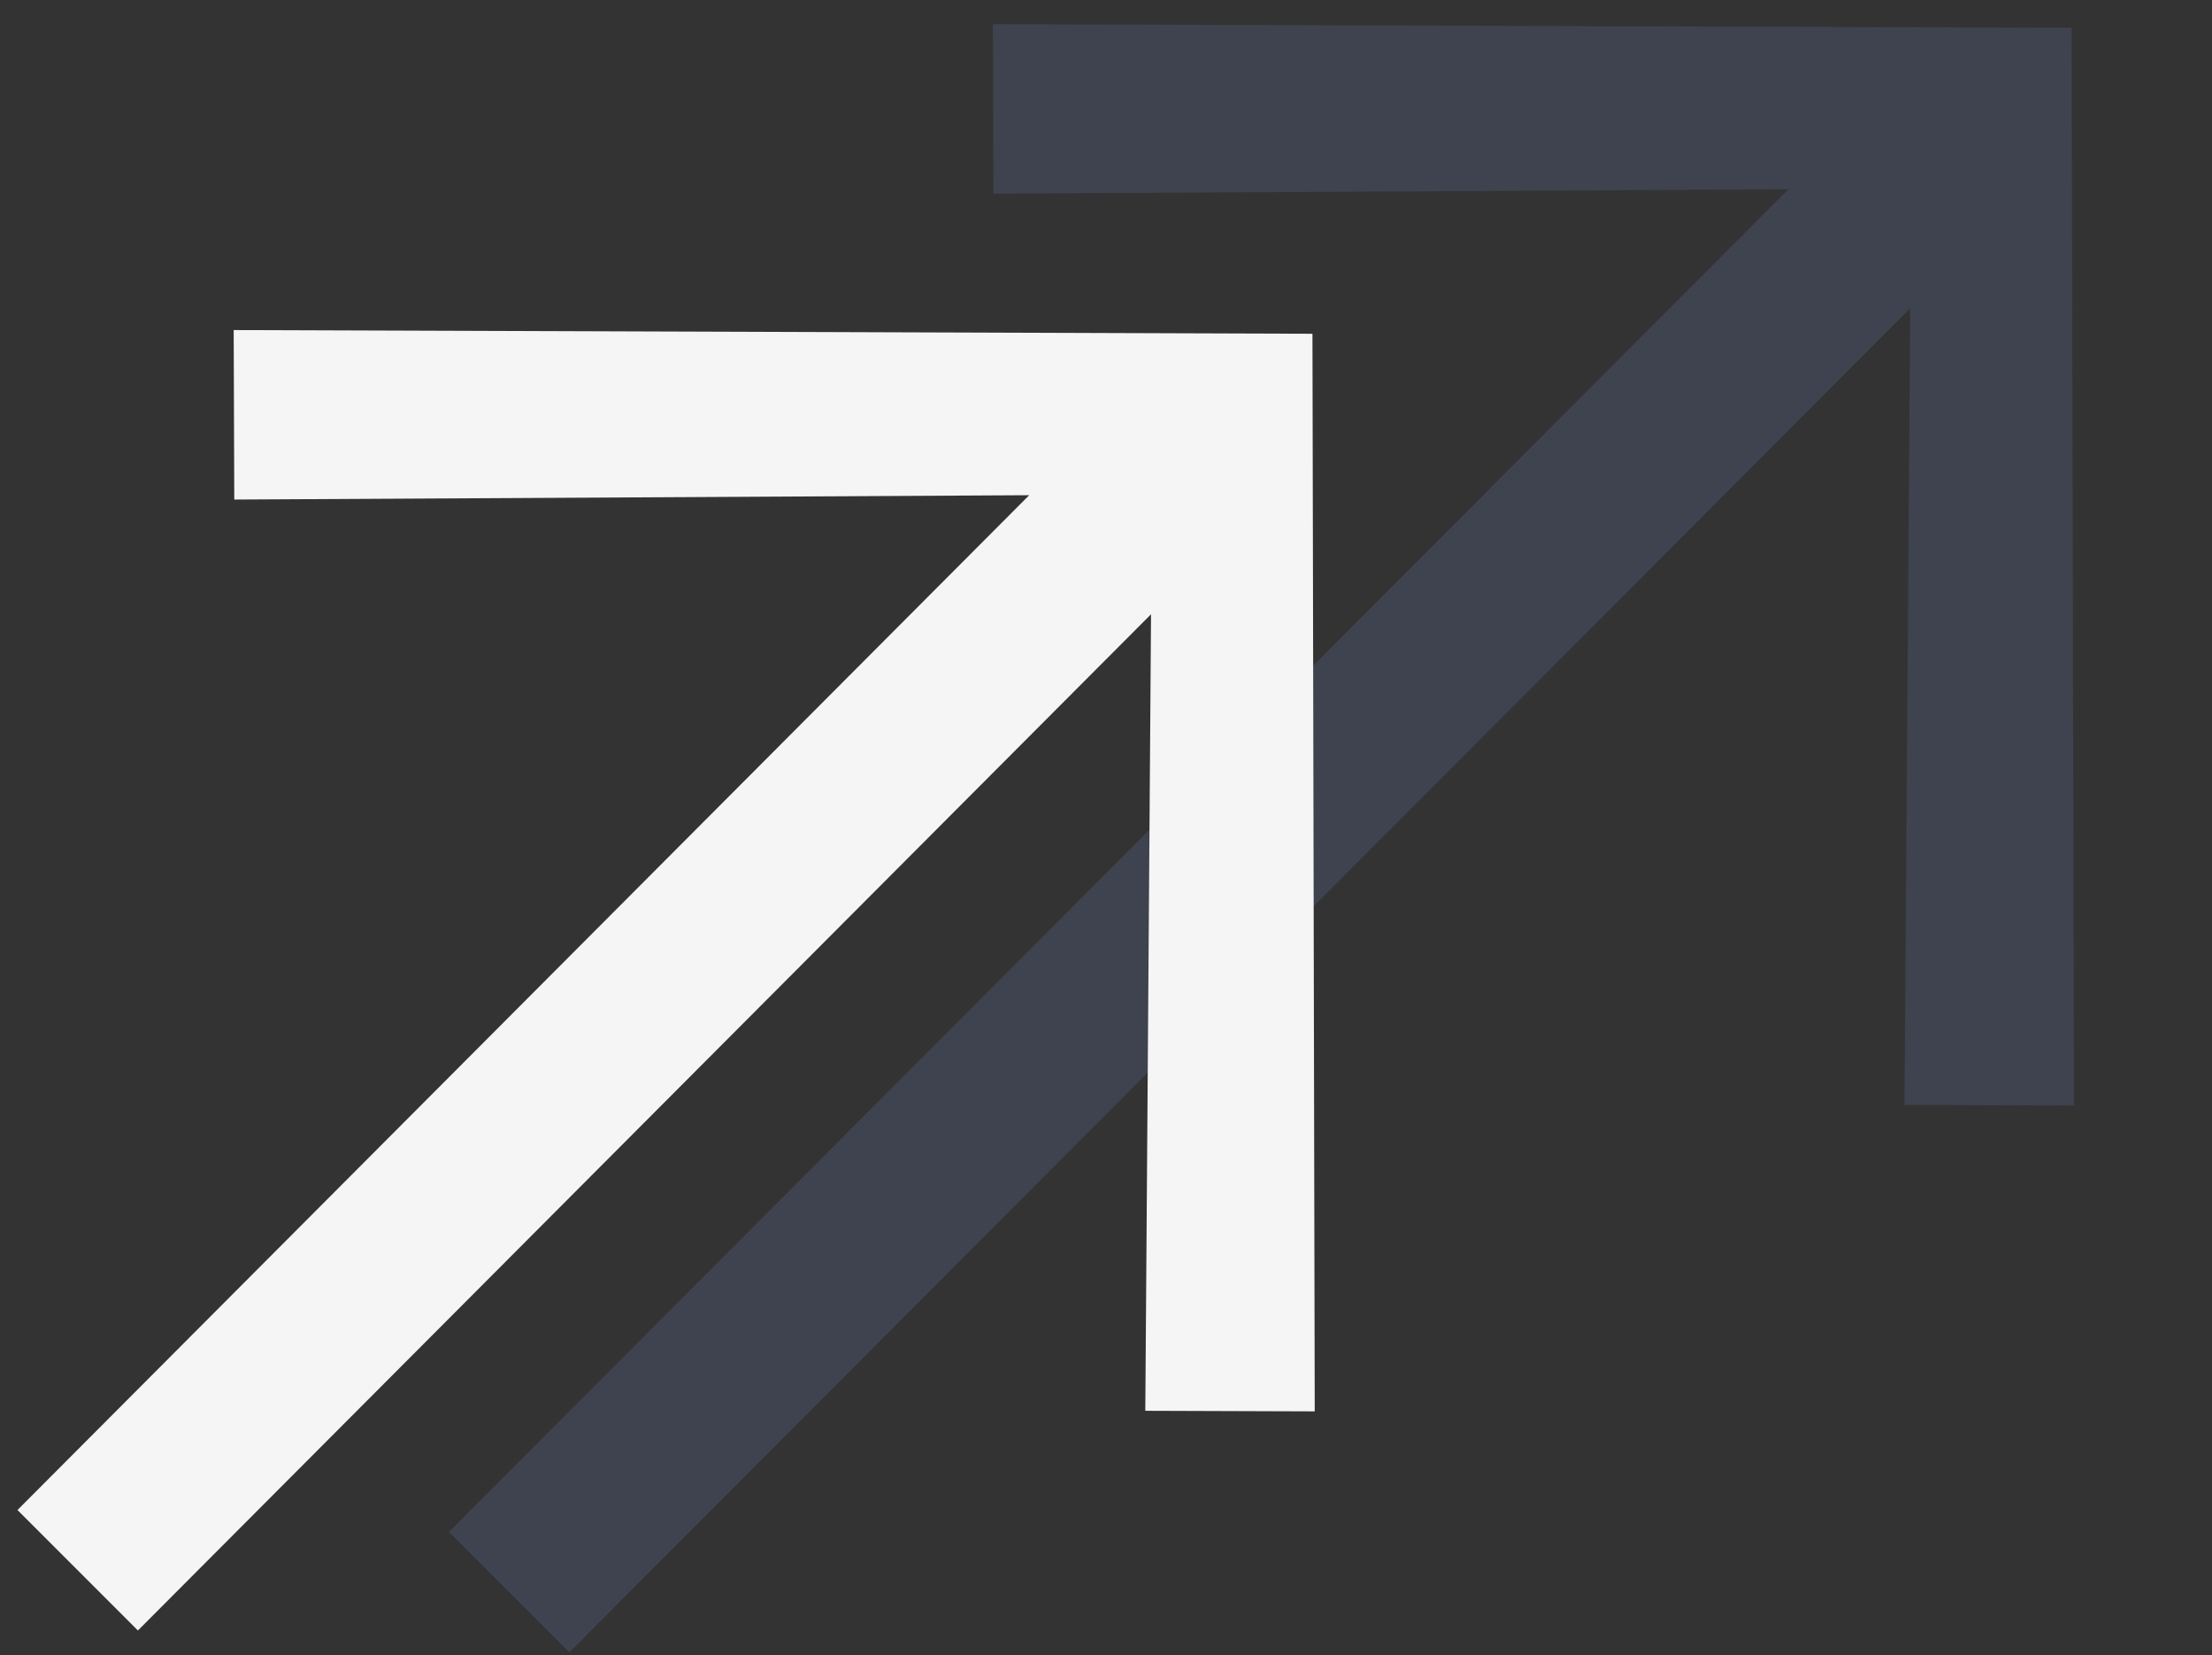 <svg width="405" height="303" viewBox="0 0 405 303" fill="none" xmlns="http://www.w3.org/2000/svg">
<rect x="0" y="0" width="405" height="303" fill="#333333" stroke="none"/>
<g clip-path="url(#clip0_3_1345)">
<path d="M379.717 202.346L379.299 5.094L181.788 4.417L181.894 35.44L327.438 34.646L82.199 280.404L104.249 302.454L349.745 56.438L348.694 202.24L379.717 202.346Z" fill="#5B6990" fill-opacity="0.3"/>
<path d="M240.717 258.346L240.299 61.094L42.787 60.417L42.894 91.44L188.438 90.646L3.199 276.404L25.249 298.454L210.745 112.438L209.694 258.24L240.717 258.346Z" fill="#F5F5F5"/>
</g>
<defs>
<clipPath id="clip0_3_1345">
<rect width="405" height="303" fill="white"/>
</clipPath>
</defs>
</svg>
